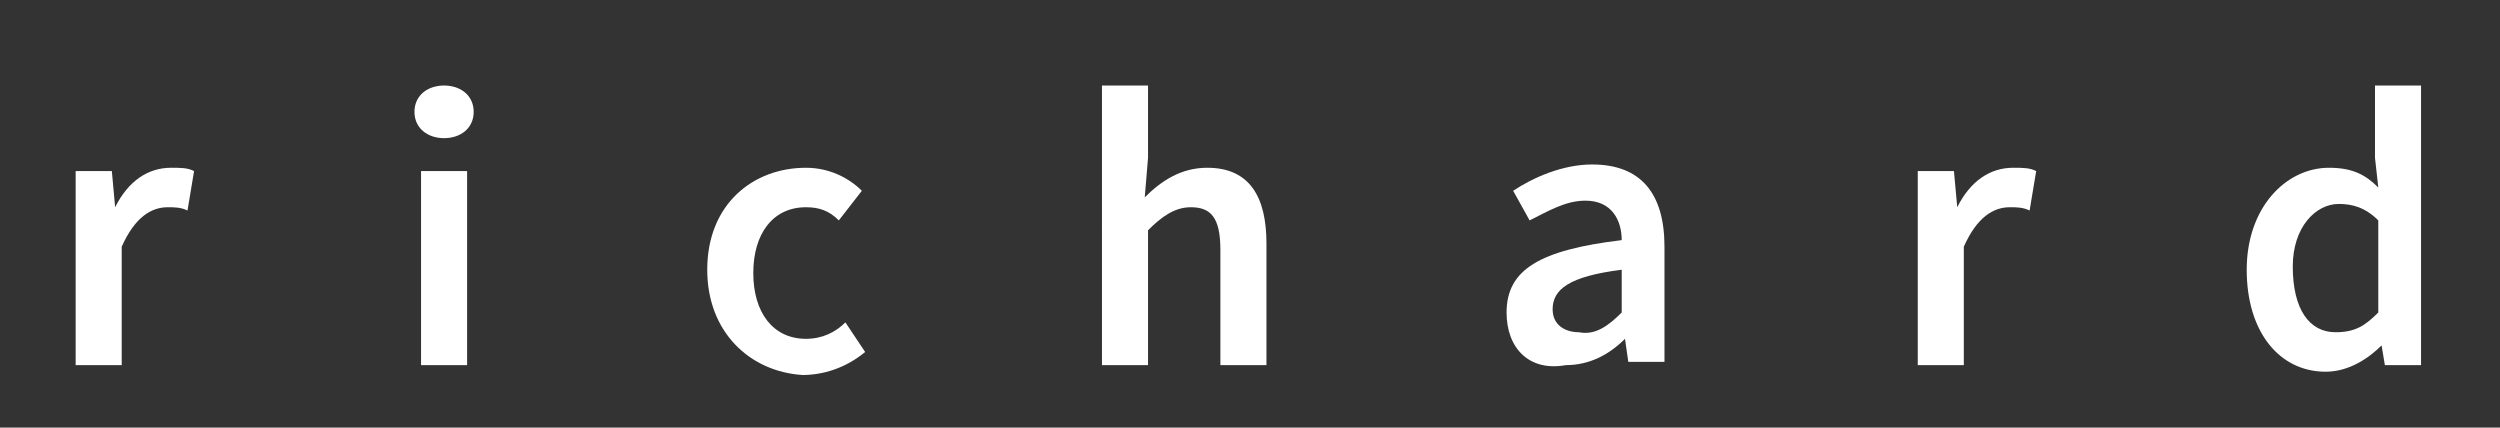 <?xml version="1.0" encoding="utf-8"?>
<!-- Generator: Adobe Illustrator 24.0.1, SVG Export Plug-In . SVG Version: 6.00 Build 0)  -->
<svg version="1.1" id="Layer_1" xmlns="http://www.w3.org/2000/svg" xmlns:xlink="http://www.w3.org/1999/xlink" x="0px" y="0px"
	 viewBox="0 0 76 13" style="enable-background:new 0 0 76 13;" xml:space="preserve">
<rect x="0" y="0" width="76" height="13" fill="#333333" stroke="none"/>
<style type="text/css">
	.st0{fill:#FFFFFF;}
</style>
<path class="st0" d="M2.3,5.2h1.1l0.1,1.1h0c0.4-0.8,1-1.2,1.7-1.2c0.3,0,0.5,0,0.7,0.1L5.7,6.4C5.5,6.3,5.3,6.3,5.1,6.3
	c-0.5,0-1,0.3-1.4,1.2v3.6H2.3V5.2z"/>
<path class="st0" d="M12.6,3.4c0-0.5,0.4-0.8,0.9-0.8c0.5,0,0.9,0.3,0.9,0.8c0,0.5-0.4,0.8-0.9,0.8C13,4.2,12.6,3.9,12.6,3.4z
	 M12.8,5.2h1.4v5.9h-1.4V5.2z"/>
<path class="st0" d="M21.5,8.2c0-2,1.4-3.1,3-3.1c0.7,0,1.3,0.3,1.7,0.7l-0.7,0.9c-0.3-0.3-0.6-0.4-1-0.4c-1,0-1.6,0.8-1.6,2
	c0,1.2,0.6,2,1.6,2c0.5,0,0.9-0.2,1.2-0.5l0.6,0.9c-0.6,0.5-1.3,0.7-1.9,0.7C22.8,11.3,21.5,10.1,21.5,8.2z"/>
<path class="st0" d="M33.5,2.6h1.4v2.2L34.8,6c0.5-0.5,1.1-0.9,1.9-0.9c1.3,0,1.8,0.9,1.8,2.3v3.7h-1.4V7.6c0-1-0.3-1.3-0.9-1.3
	c-0.5,0-0.9,0.3-1.3,0.7v4.1h-1.4V2.6z"/>
<path class="st0" d="M45.8,9.5c0-1.3,1-1.9,3.5-2.2c0-0.6-0.3-1.2-1.1-1.2c-0.6,0-1.1,0.3-1.7,0.6l-0.5-0.9c0.6-0.4,1.5-0.8,2.4-0.8
	c1.5,0,2.2,0.9,2.2,2.5v3.5h-1.1l-0.1-0.7h0c-0.5,0.5-1.1,0.8-1.8,0.8C46.5,11.3,45.8,10.6,45.8,9.5z M49.3,9.5V8.2
	c-1.6,0.2-2.1,0.6-2.1,1.2c0,0.5,0.4,0.7,0.8,0.7C48.5,10.2,48.9,9.9,49.3,9.5z"/>
<path class="st0" d="M58.3,5.2h1.1l0.1,1.1h0c0.4-0.8,1-1.2,1.7-1.2c0.3,0,0.5,0,0.7,0.1l-0.2,1.2c-0.2-0.1-0.4-0.1-0.6-0.1
	c-0.5,0-1,0.3-1.4,1.2v3.6h-1.4V5.2z"/>
<path class="st0" d="M68.3,8.2c0-1.9,1.2-3.1,2.5-3.1c0.7,0,1.1,0.2,1.5,0.6l-0.1-0.9V2.6h1.4v8.5h-1.1l-0.1-0.6h0
	c-0.4,0.4-1,0.8-1.7,0.8C69.3,11.3,68.3,10.1,68.3,8.2z M72.3,9.5V6.7c-0.4-0.4-0.8-0.5-1.2-0.5c-0.7,0-1.4,0.7-1.4,1.9
	c0,1.3,0.5,2,1.3,2C71.6,10.1,71.9,9.9,72.3,9.5z"/>
</svg>
